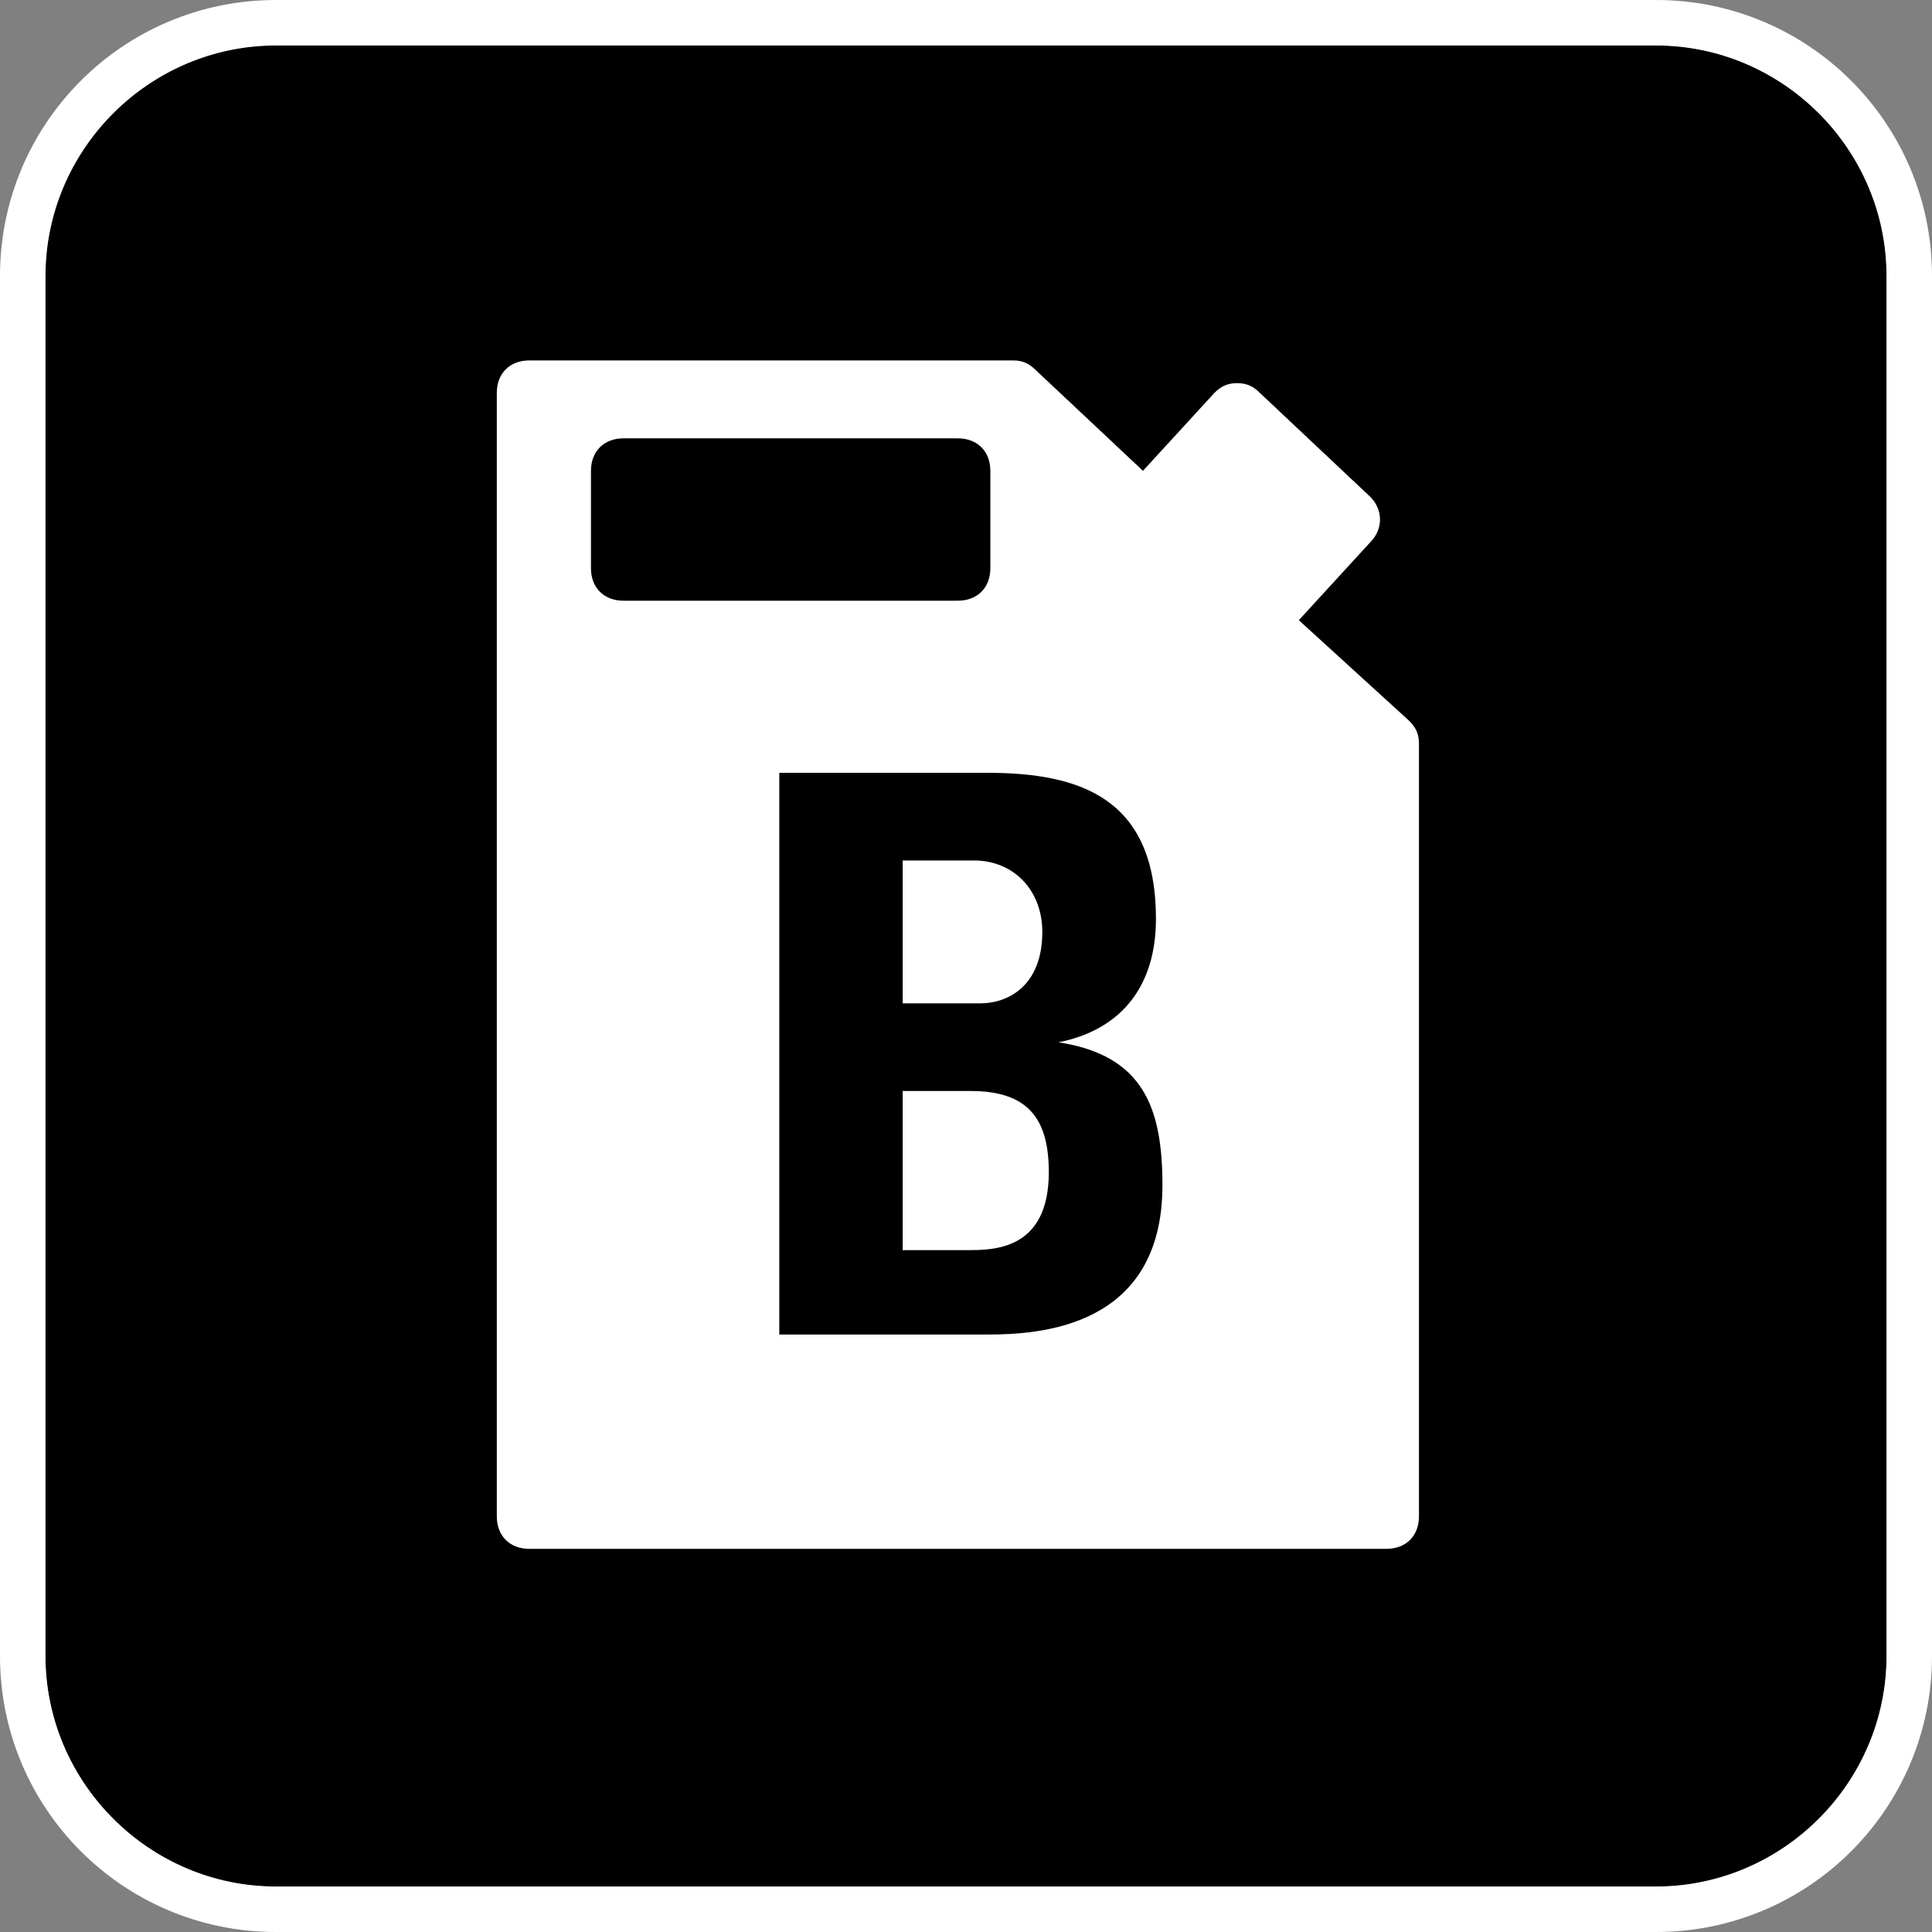<?xml version="1.0" encoding="utf-8"?>
<!-- Generator: Adobe Illustrator 18.1.1, SVG Export Plug-In . SVG Version: 6.00 Build 0)  -->
<svg version="1.1" id="Ebene_1" xmlns="http://www.w3.org/2000/svg" xmlns:xlink="http://www.w3.org/1999/xlink" x="0px" y="0px"
	 viewBox="-438.3 250.8 59.5 59.5" enable-background="new -438.3 250.8 59.5 59.5" xml:space="preserve">
<rect x="-438.3" y="250.8" width="59.5" height="59.5" fill="#808080" stroke="none"/>
<g id="Grundfläche">
	<path d="M-387.3,252.2h-42.5c-3.9,0-7.1,3.2-7.1,7.1v42.5c0,3.9,3.2,7.1,7.1,7.1h42.5c3.9,0,7.1-3.2,7.1-7.1v-42.5
		C-380.2,255.4-383.4,252.2-387.3,252.2z"/>
	<path fill="#FFFFFF" d="M-387.3,250.8h-42.5c-4.7,0-8.5,3.8-8.5,8.5v42.5c0,4.7,3.8,8.5,8.5,8.5h42.5c4.7,0,8.5-3.8,8.5-8.5v-42.5
		C-378.8,254.6-382.6,250.8-387.3,250.8z M-380.2,301.8c0,3.9-3.2,7.1-7.1,7.1h-42.5c-3.9,0-7.1-3.2-7.1-7.1v-42.5
		c0-3.9,3.2-7.1,7.1-7.1h42.5c3.9,0,7.1,3.2,7.1,7.1C-380.2,259.3-380.2,301.8-380.2,301.8z"/>
</g>
<g id="Text_x2B_Symbol">
	<path fill="#FFFFFF" d="M-410.5,277.3v4.4h2.4c0.8,0,1.9-0.5,1.9-2.2c0-1.3-0.9-2.2-2.1-2.2H-410.5z"/>
	<path fill="#FFFFFF" d="M-408.4,284.4h-2.1v4.9h2c0.8,0,2.5,0,2.5-2.4C-406,285.3-406.6,284.4-408.4,284.4z"/>
	<path fill="#FFFFFF" d="M-398.3,269.9l2.2-2.4c0.4-0.4,0.4-1,0-1.4l-3.4-3.2c-0.2-0.2-0.4-0.3-0.7-0.3c-0.3,0-0.5,0.1-0.7,0.3
		l-2.2,2.4l-3.3-3.1c-0.2-0.2-0.4-0.3-0.7-0.3h-14.9c-0.6,0-1,0.4-1,1v34.6c0,0.6,0.4,1,1,1h26.4c0.6,0,1-0.4,1-1v-23.8
		c0-0.3-0.1-0.5-0.3-0.7L-398.3,269.9z M-402.7,279.1c0,2-1,3.4-3,3.8v0c2.6,0.4,3.2,2,3.2,4.4c0,4.4-3.8,4.6-5.4,4.6h-6.4v-17.3
		h6.4C-405,274.6-402.7,275.4-402.7,279.1z M-420.1,265.3c0-0.6,0.4-1,1-1h10.3c0.6,0,1,0.4,1,1v3c0,0.6-0.4,1-1,1h-10.3
		c-0.6,0-1-0.4-1-1V265.3z"/>
</g>
</svg>
